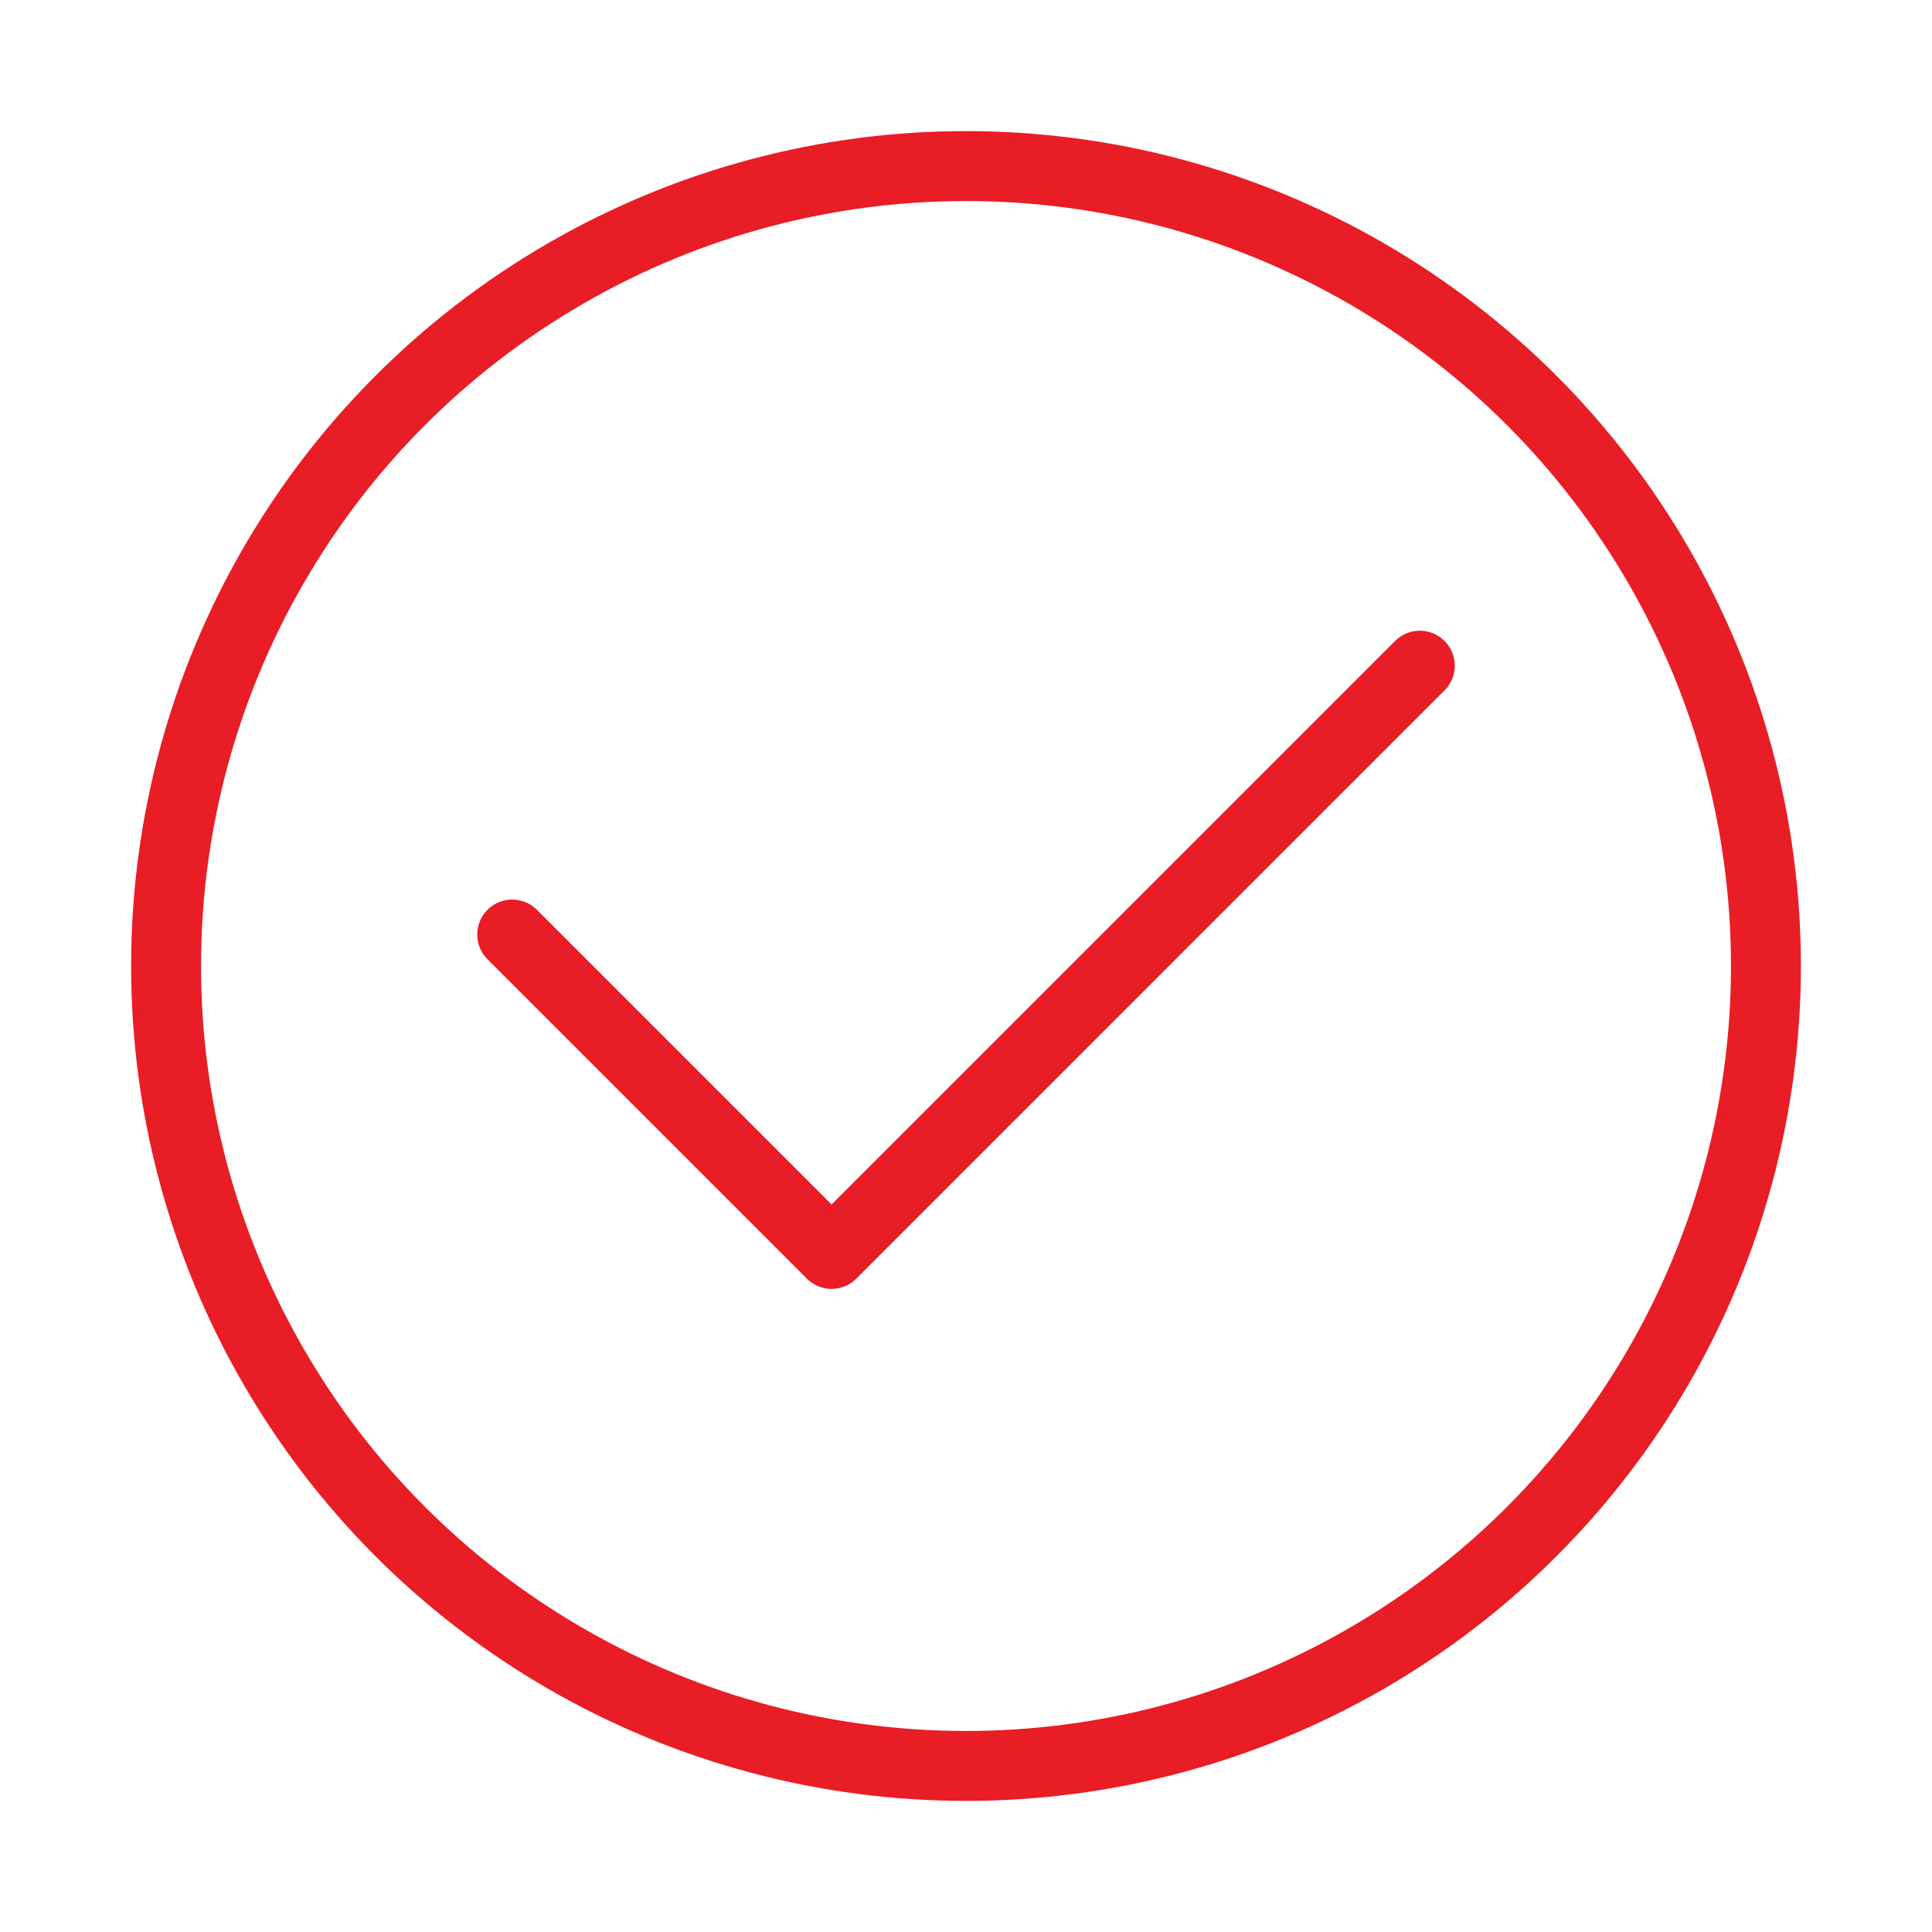 <?xml version="1.0" encoding="UTF-8"?> <svg xmlns="http://www.w3.org/2000/svg" id="Layer_1" viewBox="0 0 221.04 221.04"><defs><style>.cls-1{fill:none;stroke:#e91d25;stroke-linecap:round;stroke-linejoin:round;stroke-width:8px;}</style></defs><circle class="cls-1" cx="110.52" cy="110.52" r="91.52"></circle><polyline class="cls-1" points="58.6 106.92 95.14 143.46 162.44 76.16"></polyline></svg> 